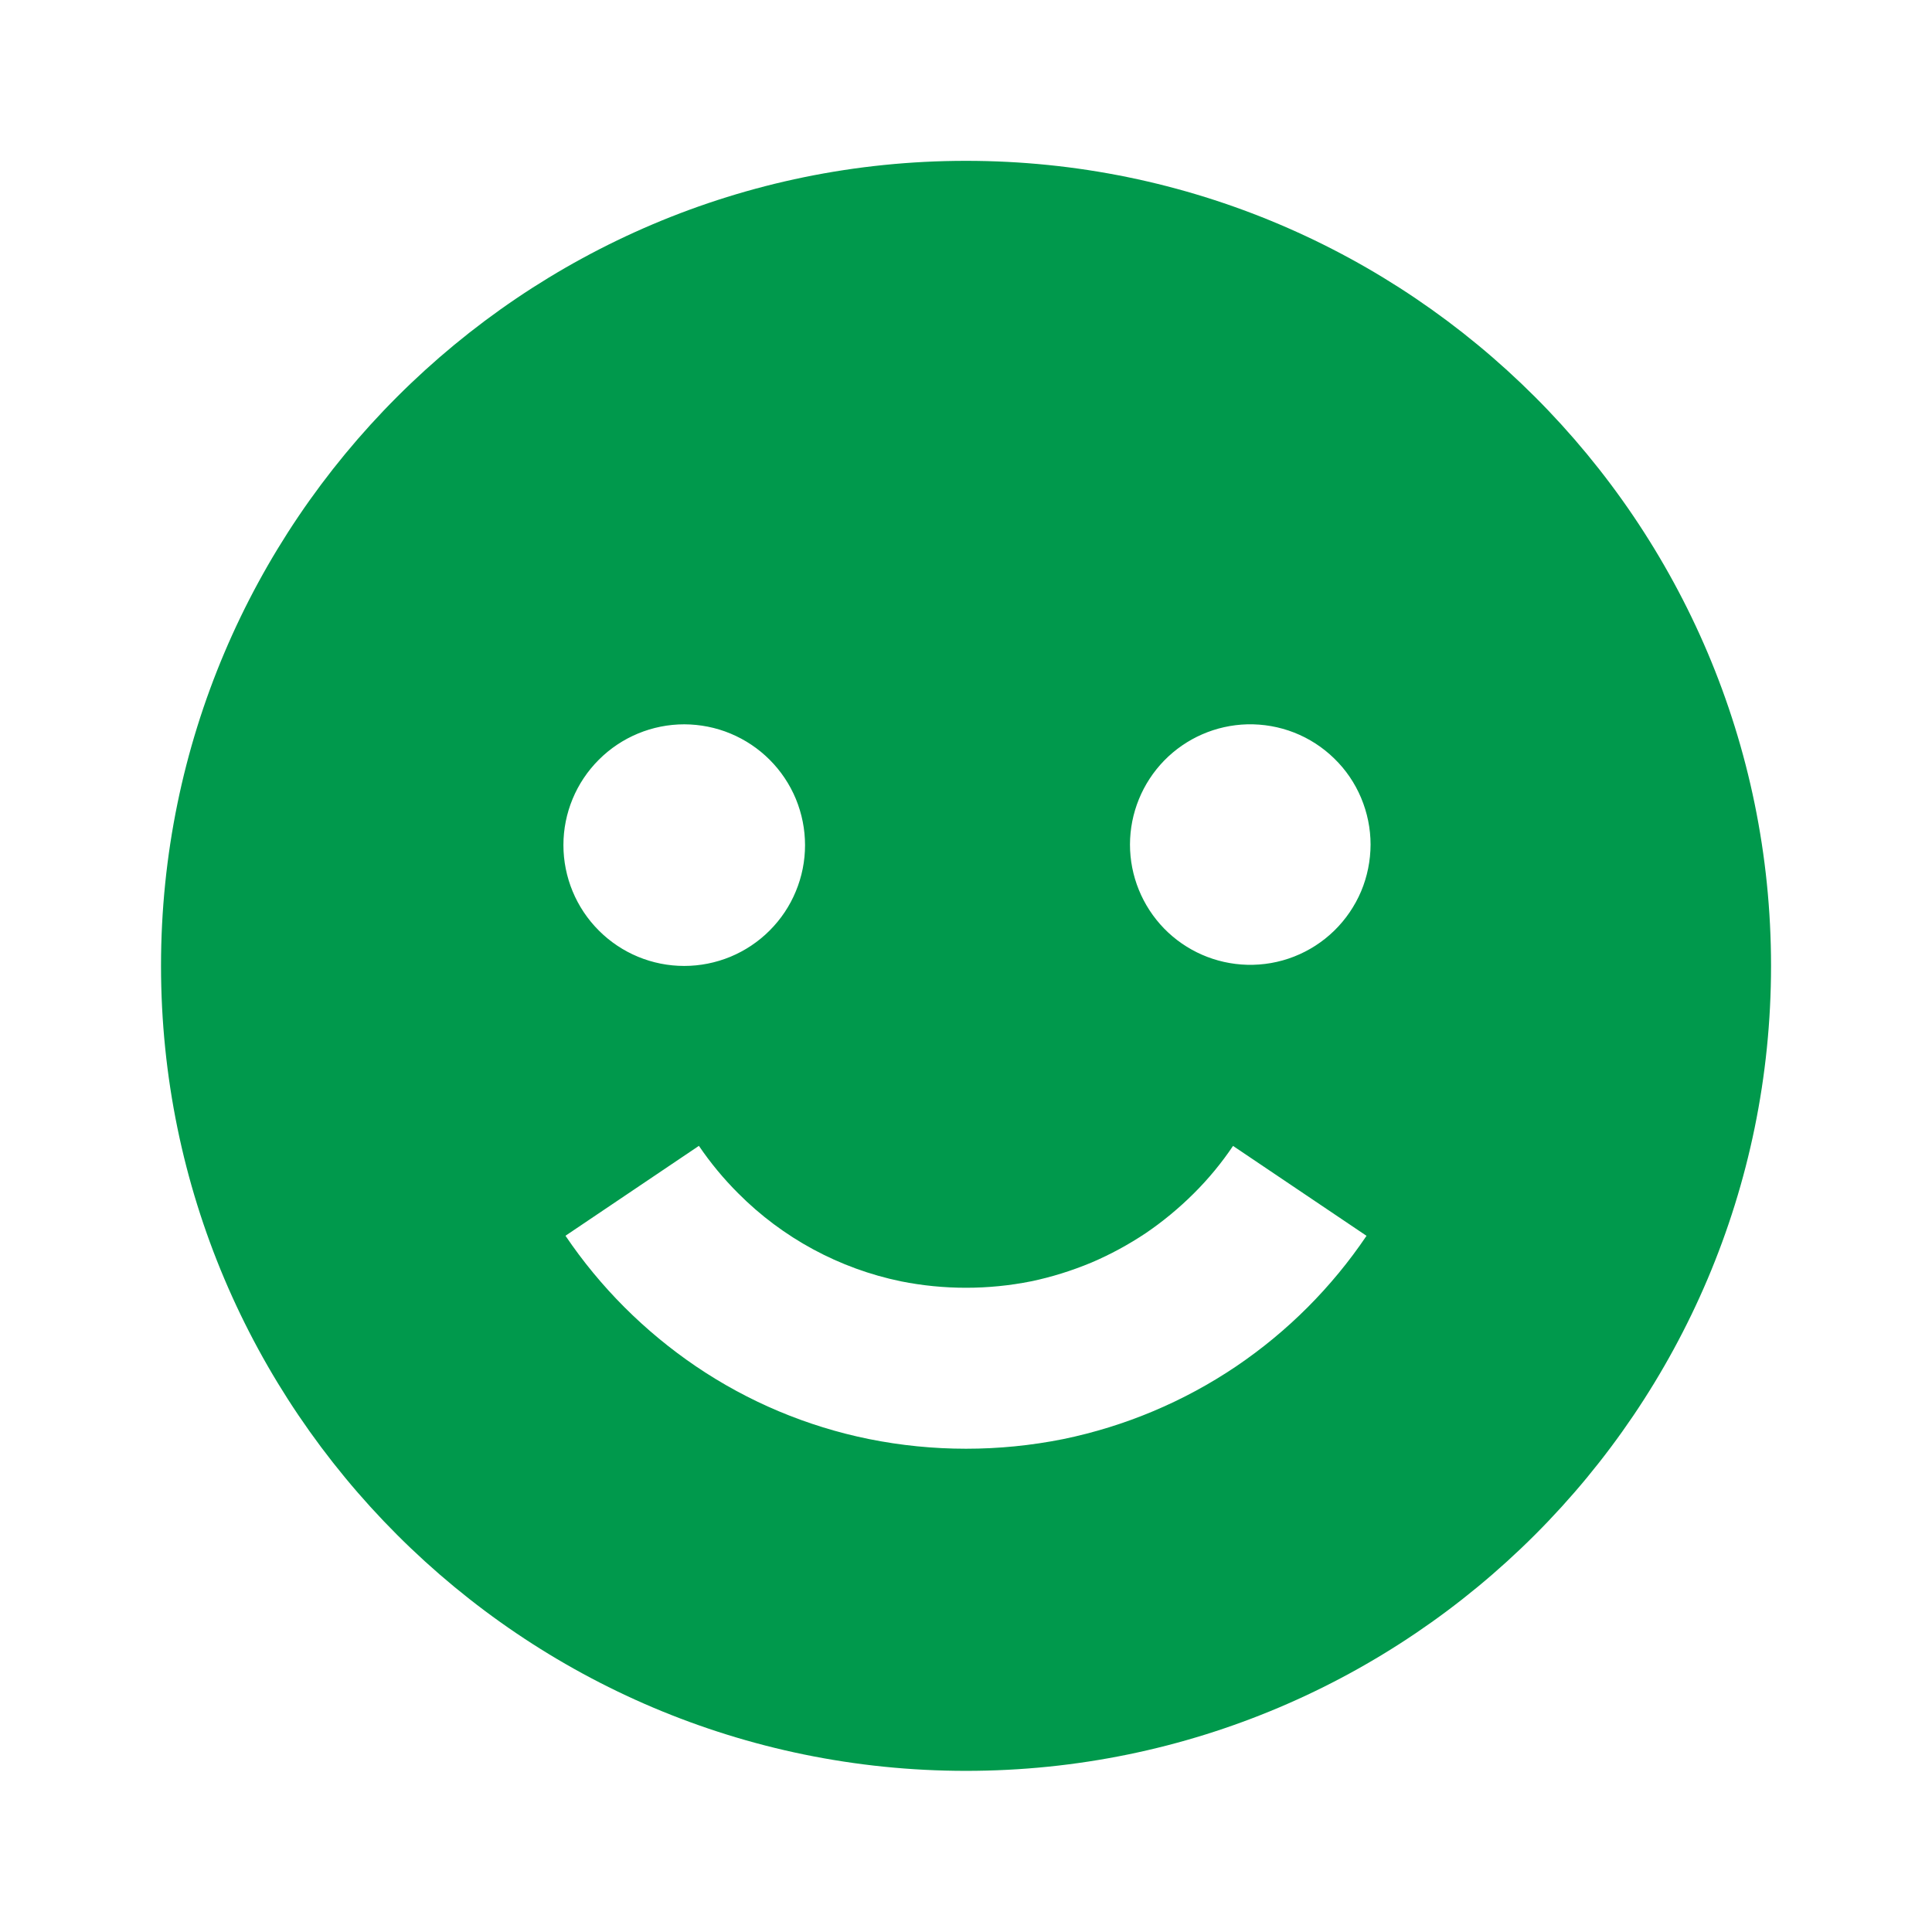 <svg width="32" height="32" viewBox="0 0 32 32" fill="none" xmlns="http://www.w3.org/2000/svg">
    <path d="M16 29.331C23.352 29.331 29.334 23.349 29.334 15.997C29.334 8.645 23.352 2.664 16 2.664C8.648 2.664 2.667 8.645 2.667 15.997C2.667 23.349 8.648 29.331 16 29.331ZM20.658 11.997C20.924 11.991 21.188 12.037 21.436 12.134C21.683 12.231 21.909 12.377 22.099 12.563C22.29 12.748 22.441 12.97 22.544 13.215C22.647 13.46 22.701 13.723 22.701 13.989C22.7 14.255 22.647 14.519 22.544 14.764C22.44 15.008 22.289 15.23 22.098 15.416C21.908 15.601 21.682 15.747 21.434 15.844C21.187 15.941 20.922 15.987 20.656 15.98C20.137 15.966 19.644 15.751 19.281 15.379C18.919 15.006 18.716 14.508 18.716 13.988C18.717 13.469 18.92 12.97 19.282 12.598C19.645 12.226 20.138 12.011 20.658 11.997ZM14.923 21.223C15.634 21.365 16.366 21.365 17.078 21.223C17.415 21.153 17.751 21.048 18.078 20.912C18.39 20.779 18.696 20.613 18.983 20.421C19.26 20.232 19.526 20.013 19.771 19.769C20.015 19.527 20.234 19.261 20.423 18.98L22.634 20.469C22.059 21.321 21.326 22.055 20.475 22.631C19.608 23.216 18.634 23.625 17.61 23.836C16.547 24.049 15.453 24.049 14.391 23.835C13.366 23.627 12.393 23.218 11.527 22.631C10.676 22.053 9.942 21.32 9.366 20.468L11.576 18.979C11.767 19.26 11.986 19.525 12.227 19.765C12.963 20.505 13.901 21.012 14.923 21.223ZM11.334 11.997C11.596 11.998 11.857 12.049 12.099 12.15C12.342 12.251 12.562 12.398 12.748 12.584C12.934 12.77 13.081 12.99 13.182 13.233C13.282 13.476 13.334 13.736 13.334 13.999C13.334 14.261 13.282 14.522 13.181 14.764C13.081 15.007 12.933 15.227 12.747 15.413C12.561 15.599 12.341 15.746 12.098 15.847C11.855 15.947 11.595 15.999 11.332 15.999C10.802 15.999 10.293 15.788 9.918 15.412C9.543 15.037 9.332 14.528 9.332 13.997C9.332 13.467 9.543 12.958 9.919 12.583C10.294 12.208 10.803 11.997 11.334 11.997Z" fill="#00994C"/>
</svg>
